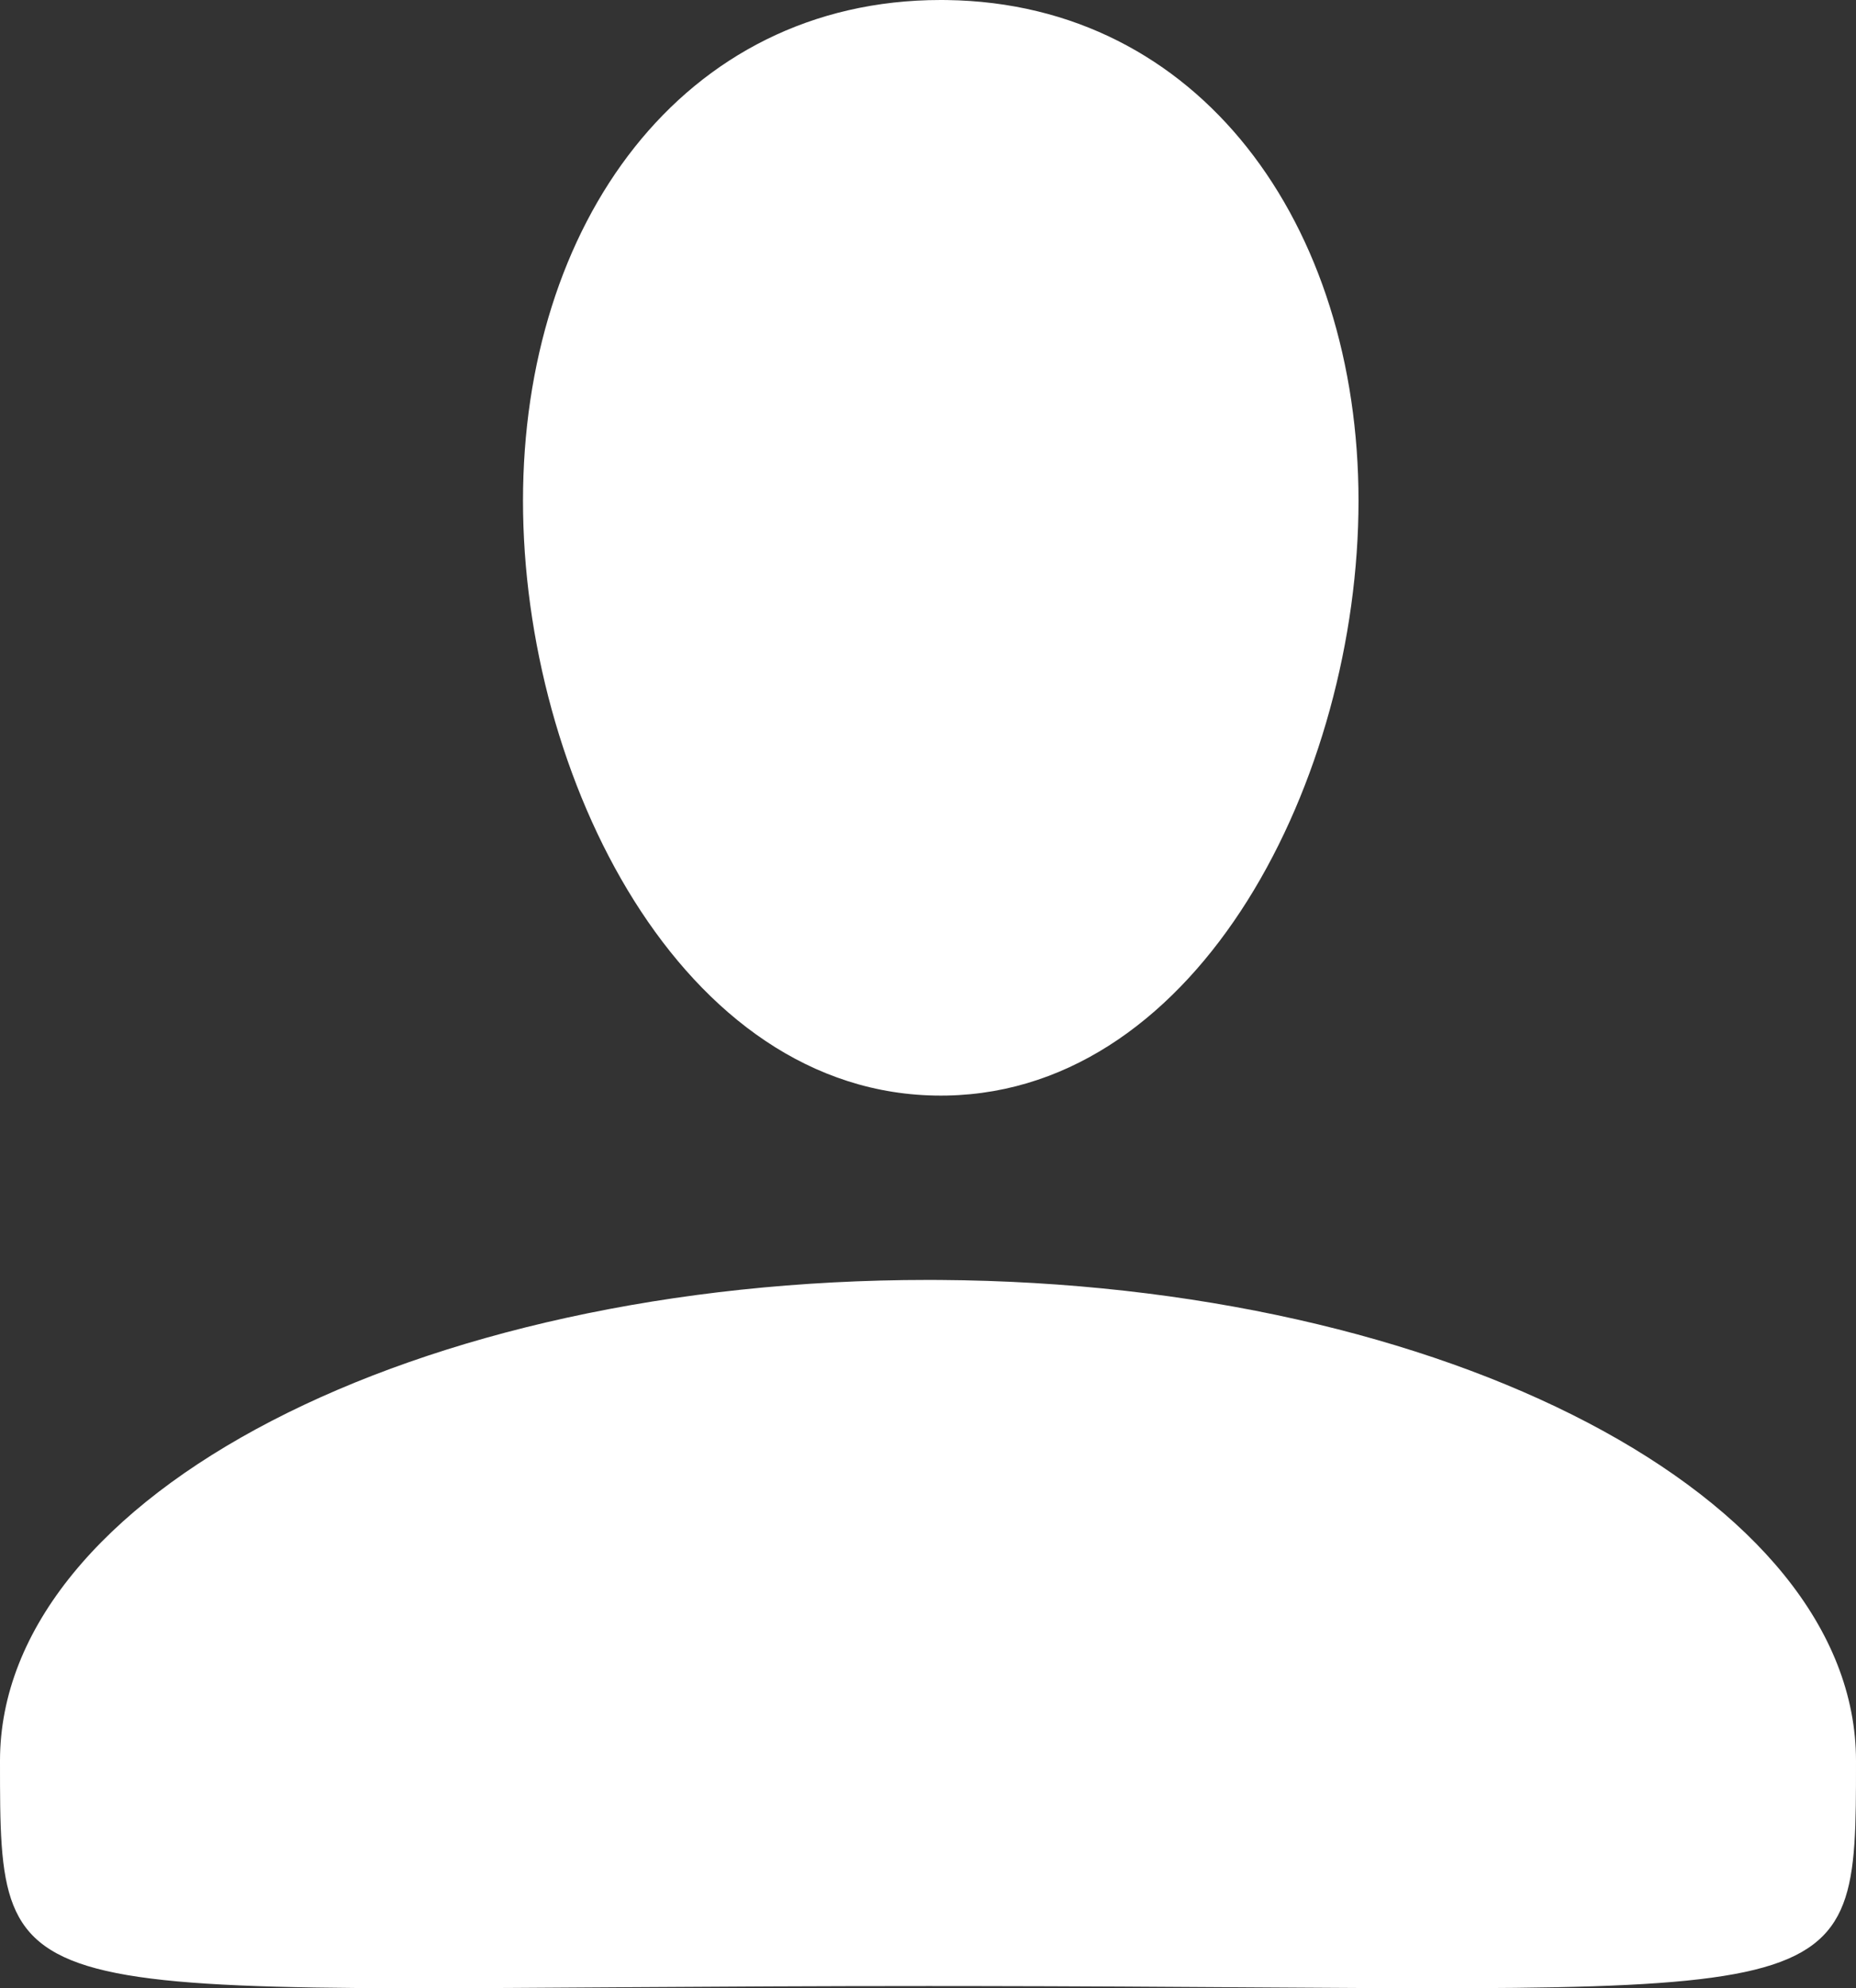 <?xml version="1.0" encoding="UTF-8"?> <svg xmlns="http://www.w3.org/2000/svg" width="141" height="151" viewBox="0 0 141 151" fill="none"><rect x="0" y="0" width="141" height="151" fill="#333333" stroke="none"/><path fill-rule="evenodd" clip-rule="evenodd" d="M70.5 97.207L71.411 97.21C109.925 97.463 141 113.718 141 133.728L140.998 135.552C140.932 153.415 138.865 150.921 73.753 150.836L70.5 150.834C2.203 150.834 0.069 153.708 0.002 135.552L0 133.728C0 113.561 31.567 97.207 70.5 97.207Z" fill="white"></path><path fill-rule="evenodd" clip-rule="evenodd" d="M71.469 0L71.928 0.003C81.541 0.134 89.329 4.384 94.727 11.182C100.203 18.078 103.206 27.578 103.206 38.035C103.206 48.487 100.206 59.751 94.758 68.415C89.394 76.942 81.611 83.016 71.931 83.204L71.469 83.208C61.575 83.208 53.629 77.077 48.181 68.414C42.732 59.75 39.732 48.487 39.732 38.035C39.732 27.578 42.736 18.078 48.211 11.182C53.694 4.276 61.645 0 71.469 0Z" fill="white"></path></svg> 